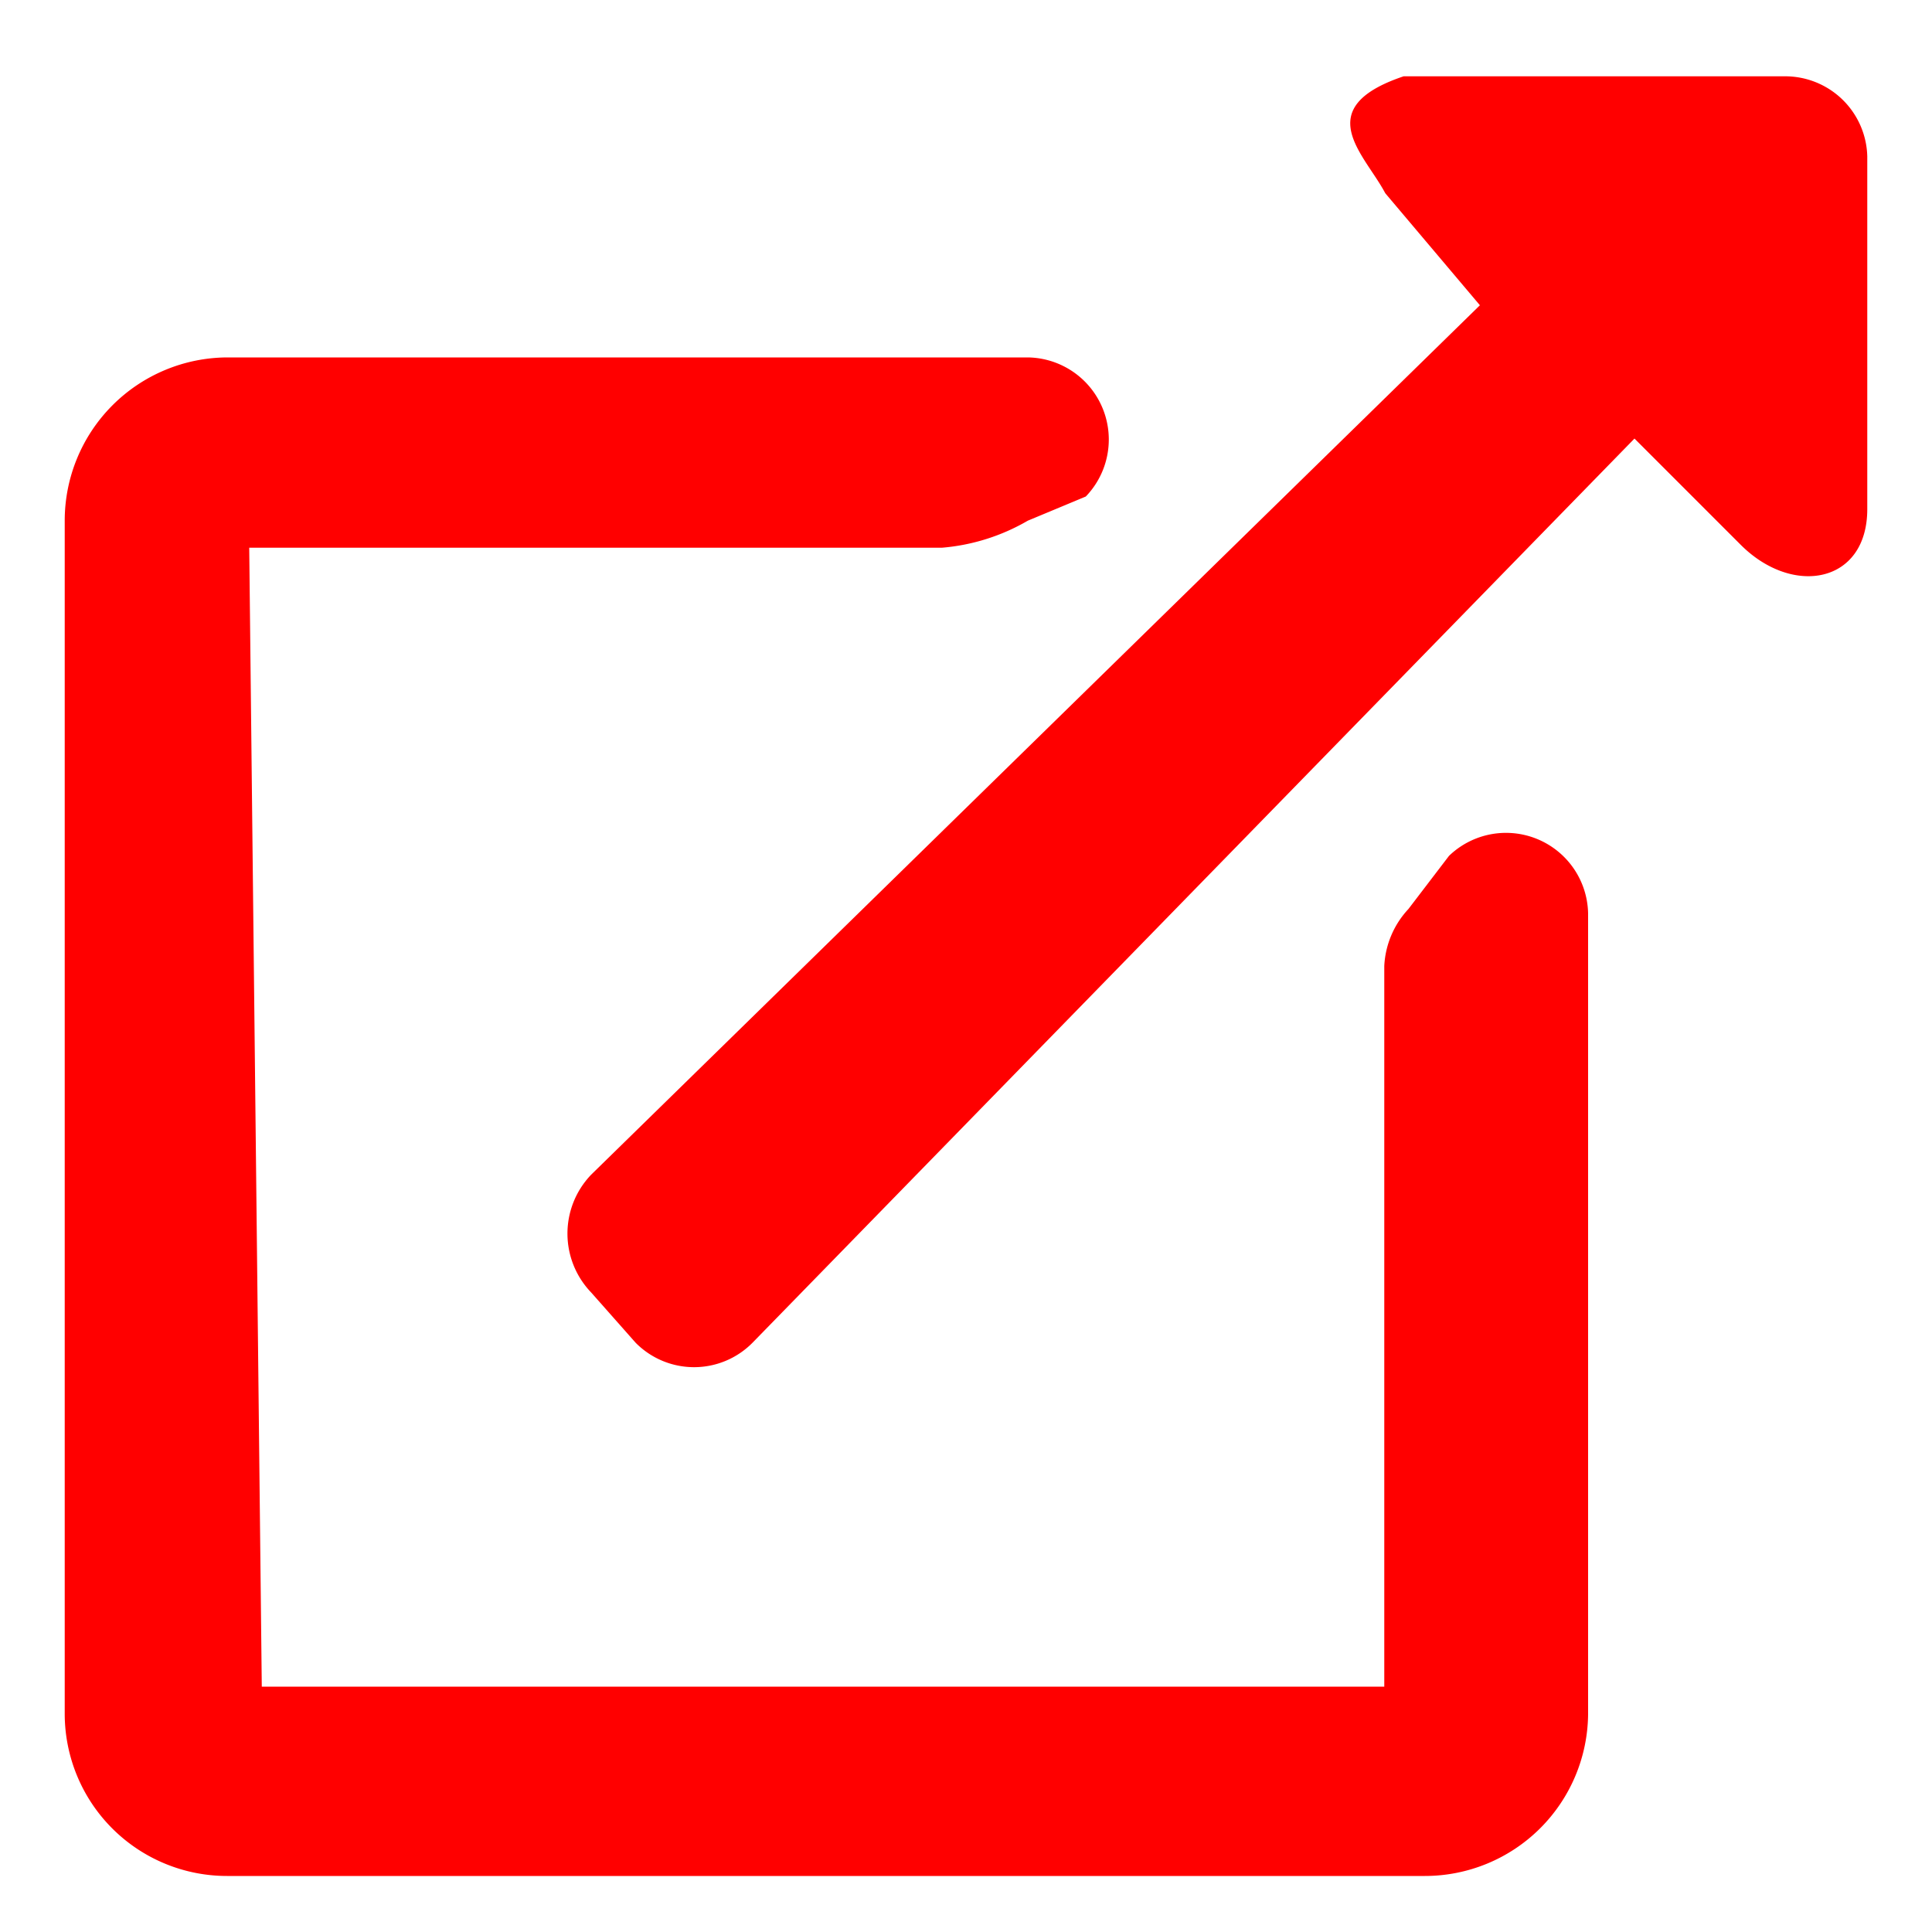<svg xmlns="http://www.w3.org/2000/svg" width="20" height="20"><defs><style>.a{fill:red}</style></defs><path class="a" d="M19.33 1.62v3.65c0 .77-.77.91-1.31.37l-1.1-1.1-9.13 9.36a.85.85 0 0 1-1.21 0l-.46-.52a.88.88 0 0 1 0-1.22l9.2-9L14.34 2c-.21-.4-.79-.88.19-1.21h3.94a.85.85 0 0 1 .86.83z"/><path class="a" d="M15 8.86a.85.85 0 0 1 1.44.6v8.28a1.69 1.69 0 0 1-1.69 1.68H2.35a1.68 1.68 0 0 1-1.68-1.68V5.39A1.69 1.69 0 0 1 2.35 3.7h8.29a.85.85 0 0 1 .6 1.44l-.6.25a2.11 2.11 0 0 1-.89.28H2.58l.13 11.79h11.62V10a.93.93 0 0 1 .25-.59z"/></svg>